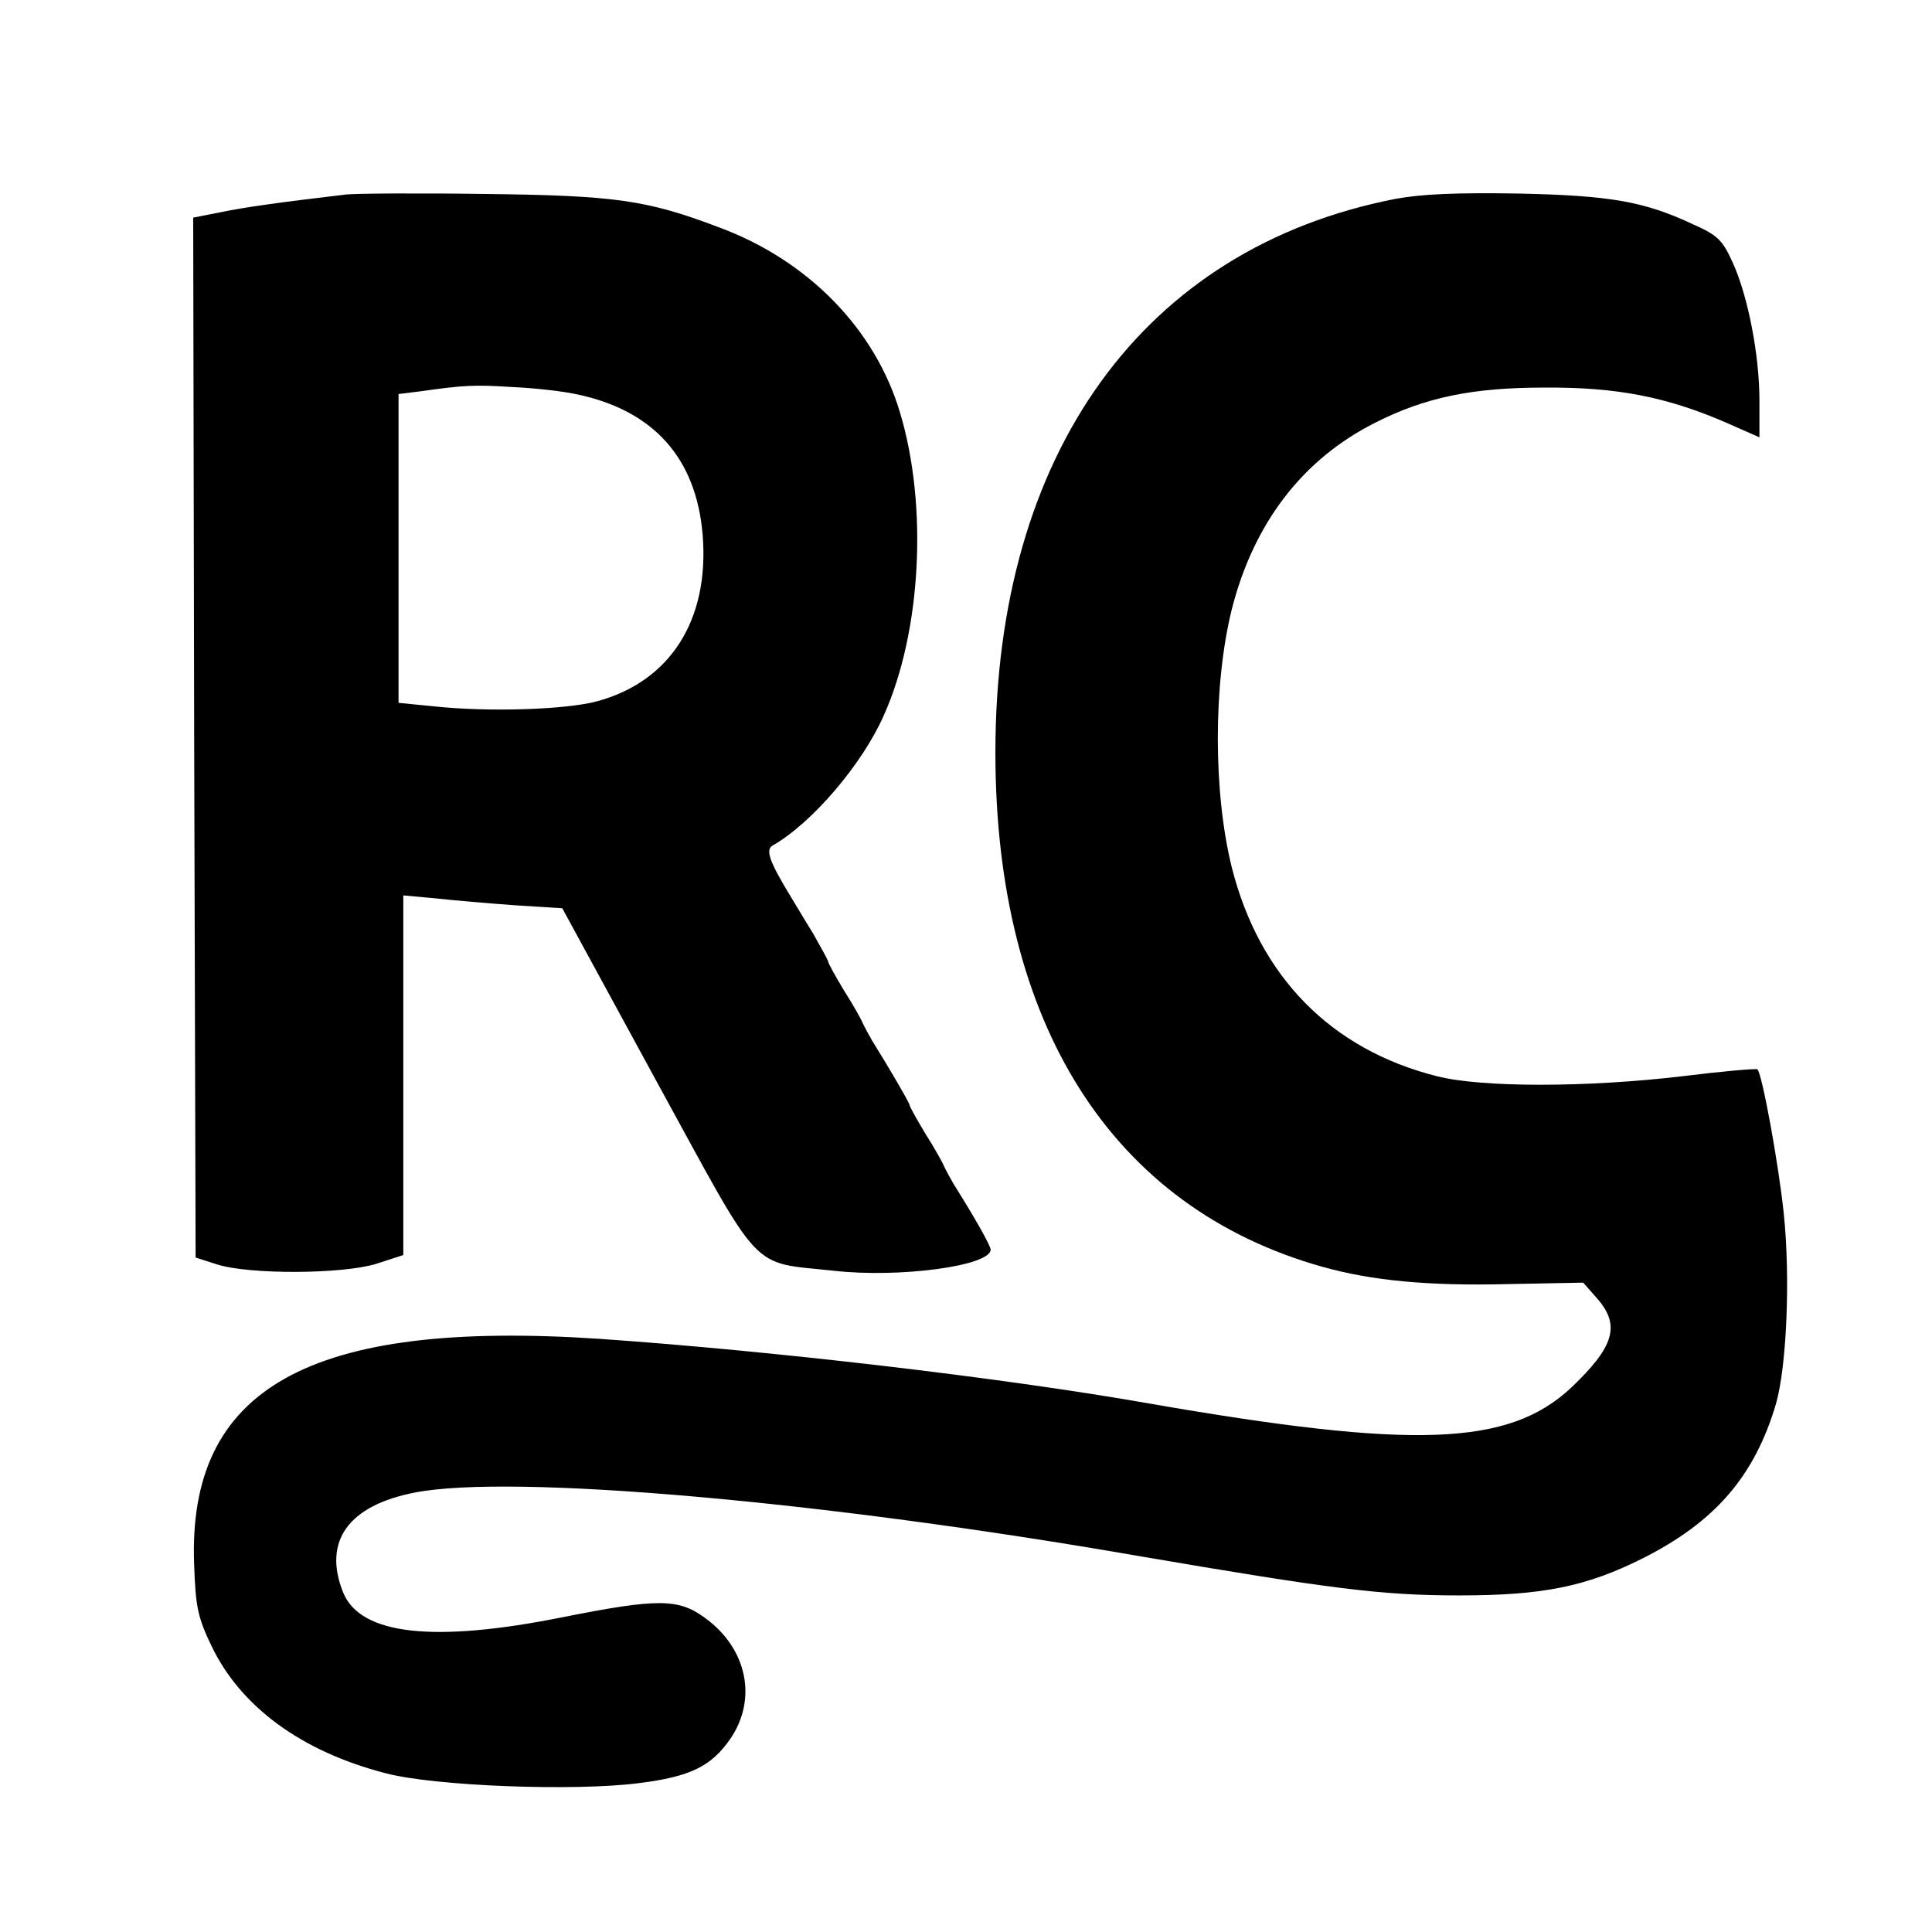 <?xml version="1.0" encoding="UTF-8"?>
<svg xmlns="http://www.w3.org/2000/svg" width="28" height="28" viewBox="0 0 28 28" fill="none">
  <path d="M5.015 2.819C4.046 2.933 3.541 3.004 3.195 3.076L2.8 3.154L2.814 10.686L2.835 18.225L3.146 18.325C3.617 18.474 4.959 18.467 5.451 18.317L5.845 18.189V15.583V12.977L6.316 13.02C6.572 13.049 7.084 13.092 7.464 13.12L8.149 13.163L9.506 15.655C11.07 18.51 10.848 18.282 12.087 18.417C13.042 18.524 14.357 18.346 14.357 18.11C14.357 18.053 14.122 17.639 13.817 17.154C13.776 17.082 13.713 16.968 13.686 16.911C13.665 16.854 13.54 16.633 13.409 16.426C13.284 16.219 13.181 16.033 13.181 16.012C13.181 15.983 12.89 15.483 12.641 15.084C12.599 15.012 12.537 14.898 12.509 14.841C12.489 14.784 12.364 14.562 12.232 14.355C12.108 14.148 12.004 13.963 12.004 13.941C12.004 13.92 11.9 13.734 11.783 13.527C11.658 13.327 11.52 13.092 11.471 13.013C11.153 12.492 11.091 12.321 11.194 12.256C11.762 11.935 12.495 11.079 12.807 10.372C13.354 9.158 13.45 7.323 13.042 5.974C12.682 4.768 11.713 3.775 10.426 3.297C9.374 2.897 8.918 2.833 7.021 2.811C6.053 2.797 5.146 2.804 5.015 2.819ZM8.371 5.717C9.478 5.953 10.094 6.645 10.184 7.759C10.281 8.987 9.713 9.879 8.648 10.165C8.191 10.286 7.077 10.322 6.281 10.236L5.776 10.186V7.952V5.71L6.073 5.674C6.731 5.581 6.869 5.574 7.437 5.61C7.762 5.624 8.184 5.674 8.371 5.717Z" fill="black"></path>
  <path d="M20.219 2.883C16.572 3.597 14.426 6.56 14.426 10.907C14.426 14.841 16.115 17.504 19.167 18.36C19.88 18.56 20.703 18.639 21.852 18.61L22.945 18.589L23.153 18.825C23.485 19.21 23.395 19.517 22.772 20.11C21.866 20.959 20.495 21.009 16.641 20.338C14.489 19.96 11.153 19.574 8.682 19.403C4.482 19.124 2.71 20.117 2.814 22.687C2.835 23.294 2.869 23.444 3.063 23.85C3.485 24.736 4.371 25.385 5.589 25.699C6.288 25.885 8.322 25.964 9.264 25.842C10.004 25.749 10.309 25.599 10.585 25.2C10.98 24.621 10.828 23.886 10.212 23.444C9.831 23.165 9.527 23.165 8.163 23.436C6.281 23.815 5.222 23.693 4.973 23.079C4.675 22.337 5.049 21.816 6.018 21.63C7.423 21.359 11.907 21.752 16.502 22.551C19.298 23.029 20.025 23.122 21.146 23.122C22.364 23.122 22.987 22.994 23.803 22.587C24.855 22.058 25.43 21.395 25.741 20.338C25.893 19.796 25.949 18.532 25.852 17.59C25.776 16.861 25.54 15.576 25.471 15.498C25.45 15.483 24.959 15.526 24.378 15.598C22.994 15.762 21.471 15.762 20.828 15.598C19.291 15.212 18.253 14.156 17.852 12.571C17.582 11.479 17.582 9.922 17.852 8.83C18.17 7.581 18.876 6.66 19.921 6.131C20.648 5.76 21.333 5.617 22.385 5.617C23.437 5.61 24.156 5.753 25.014 6.124L25.499 6.338V5.803C25.499 5.146 25.333 4.29 25.111 3.804C24.966 3.483 24.897 3.411 24.544 3.254C23.831 2.919 23.34 2.833 22.004 2.805C21.104 2.79 20.606 2.812 20.219 2.883Z" fill="black"></path>
</svg>
